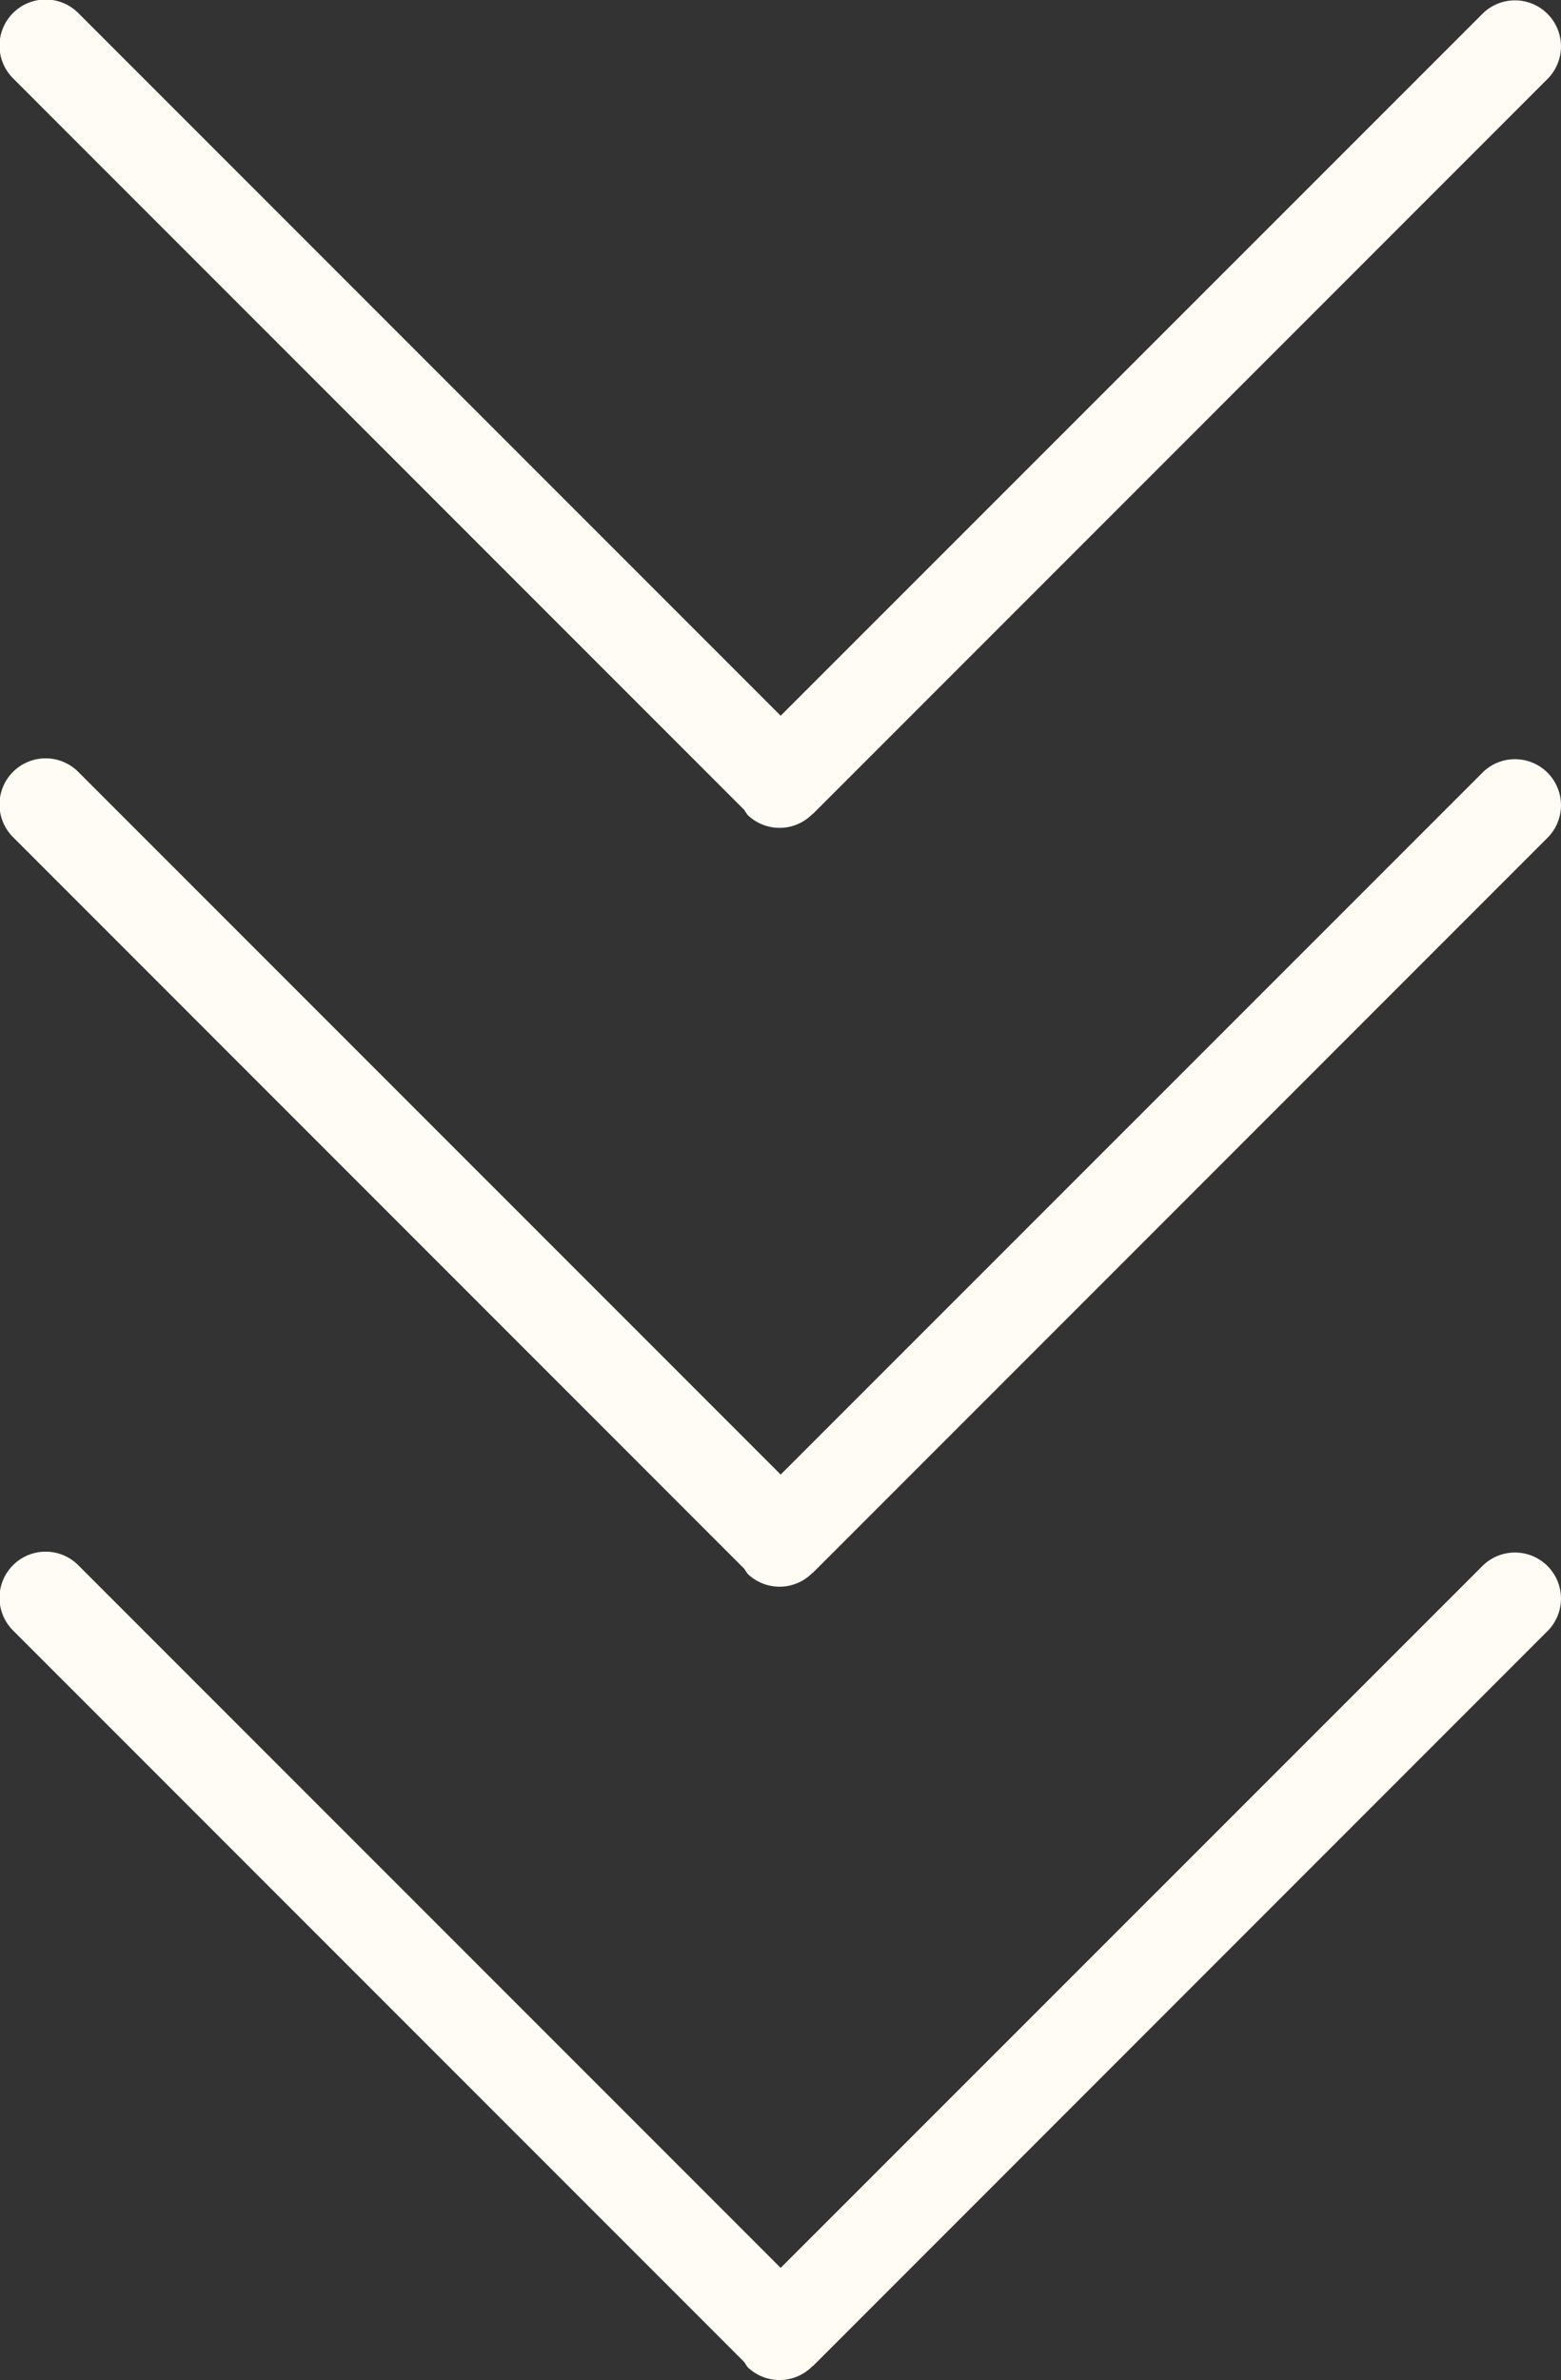 <svg xmlns="http://www.w3.org/2000/svg" width="45.276" height="69.001" viewBox="0 0 45.276 69.001">
  <rect x="0" y="0" width="45.276" height="69.001" fill="#333333" stroke="none"/>
  <path id="Forward_icon" data-name="Forward icon" d="M44.892,21.717,23.693.516a1.065,1.065,0,0,0-.1-.149,1.335,1.335,0,0,0-1.861.021c-.01.01-.023.013-.033.023h0L.4,21.711h0A1.335,1.335,0,1,0,2.287,23.6L22.641,3.251,43,23.609a1.338,1.338,0,1,0,1.892-1.892Z" transform="translate(45.284 24.001) rotate(180)" fill="#fefcf4"/>
  <path id="Forward_icon-2" data-name="Forward icon" d="M44.892,21.717,23.693.516a1.065,1.065,0,0,0-.1-.149,1.335,1.335,0,0,0-1.861.021c-.01.01-.023.013-.033.023h0L.4,21.711h0A1.335,1.335,0,1,0,2.287,23.6L22.641,3.251,43,23.609a1.338,1.338,0,1,0,1.892-1.892Z" transform="translate(45.284 46.001) rotate(180)" fill="#fefcf4"/>
  <path id="Forward_icon-3" data-name="Forward icon" d="M44.892,21.717,23.693.516a1.065,1.065,0,0,0-.1-.149,1.335,1.335,0,0,0-1.861.021c-.01.01-.023.013-.033.023h0L.4,21.711h0A1.335,1.335,0,1,0,2.287,23.6L22.641,3.251,43,23.609a1.338,1.338,0,1,0,1.892-1.892Z" transform="translate(45.284 69.001) rotate(180)" fill="#fefcf4"/>
</svg>

